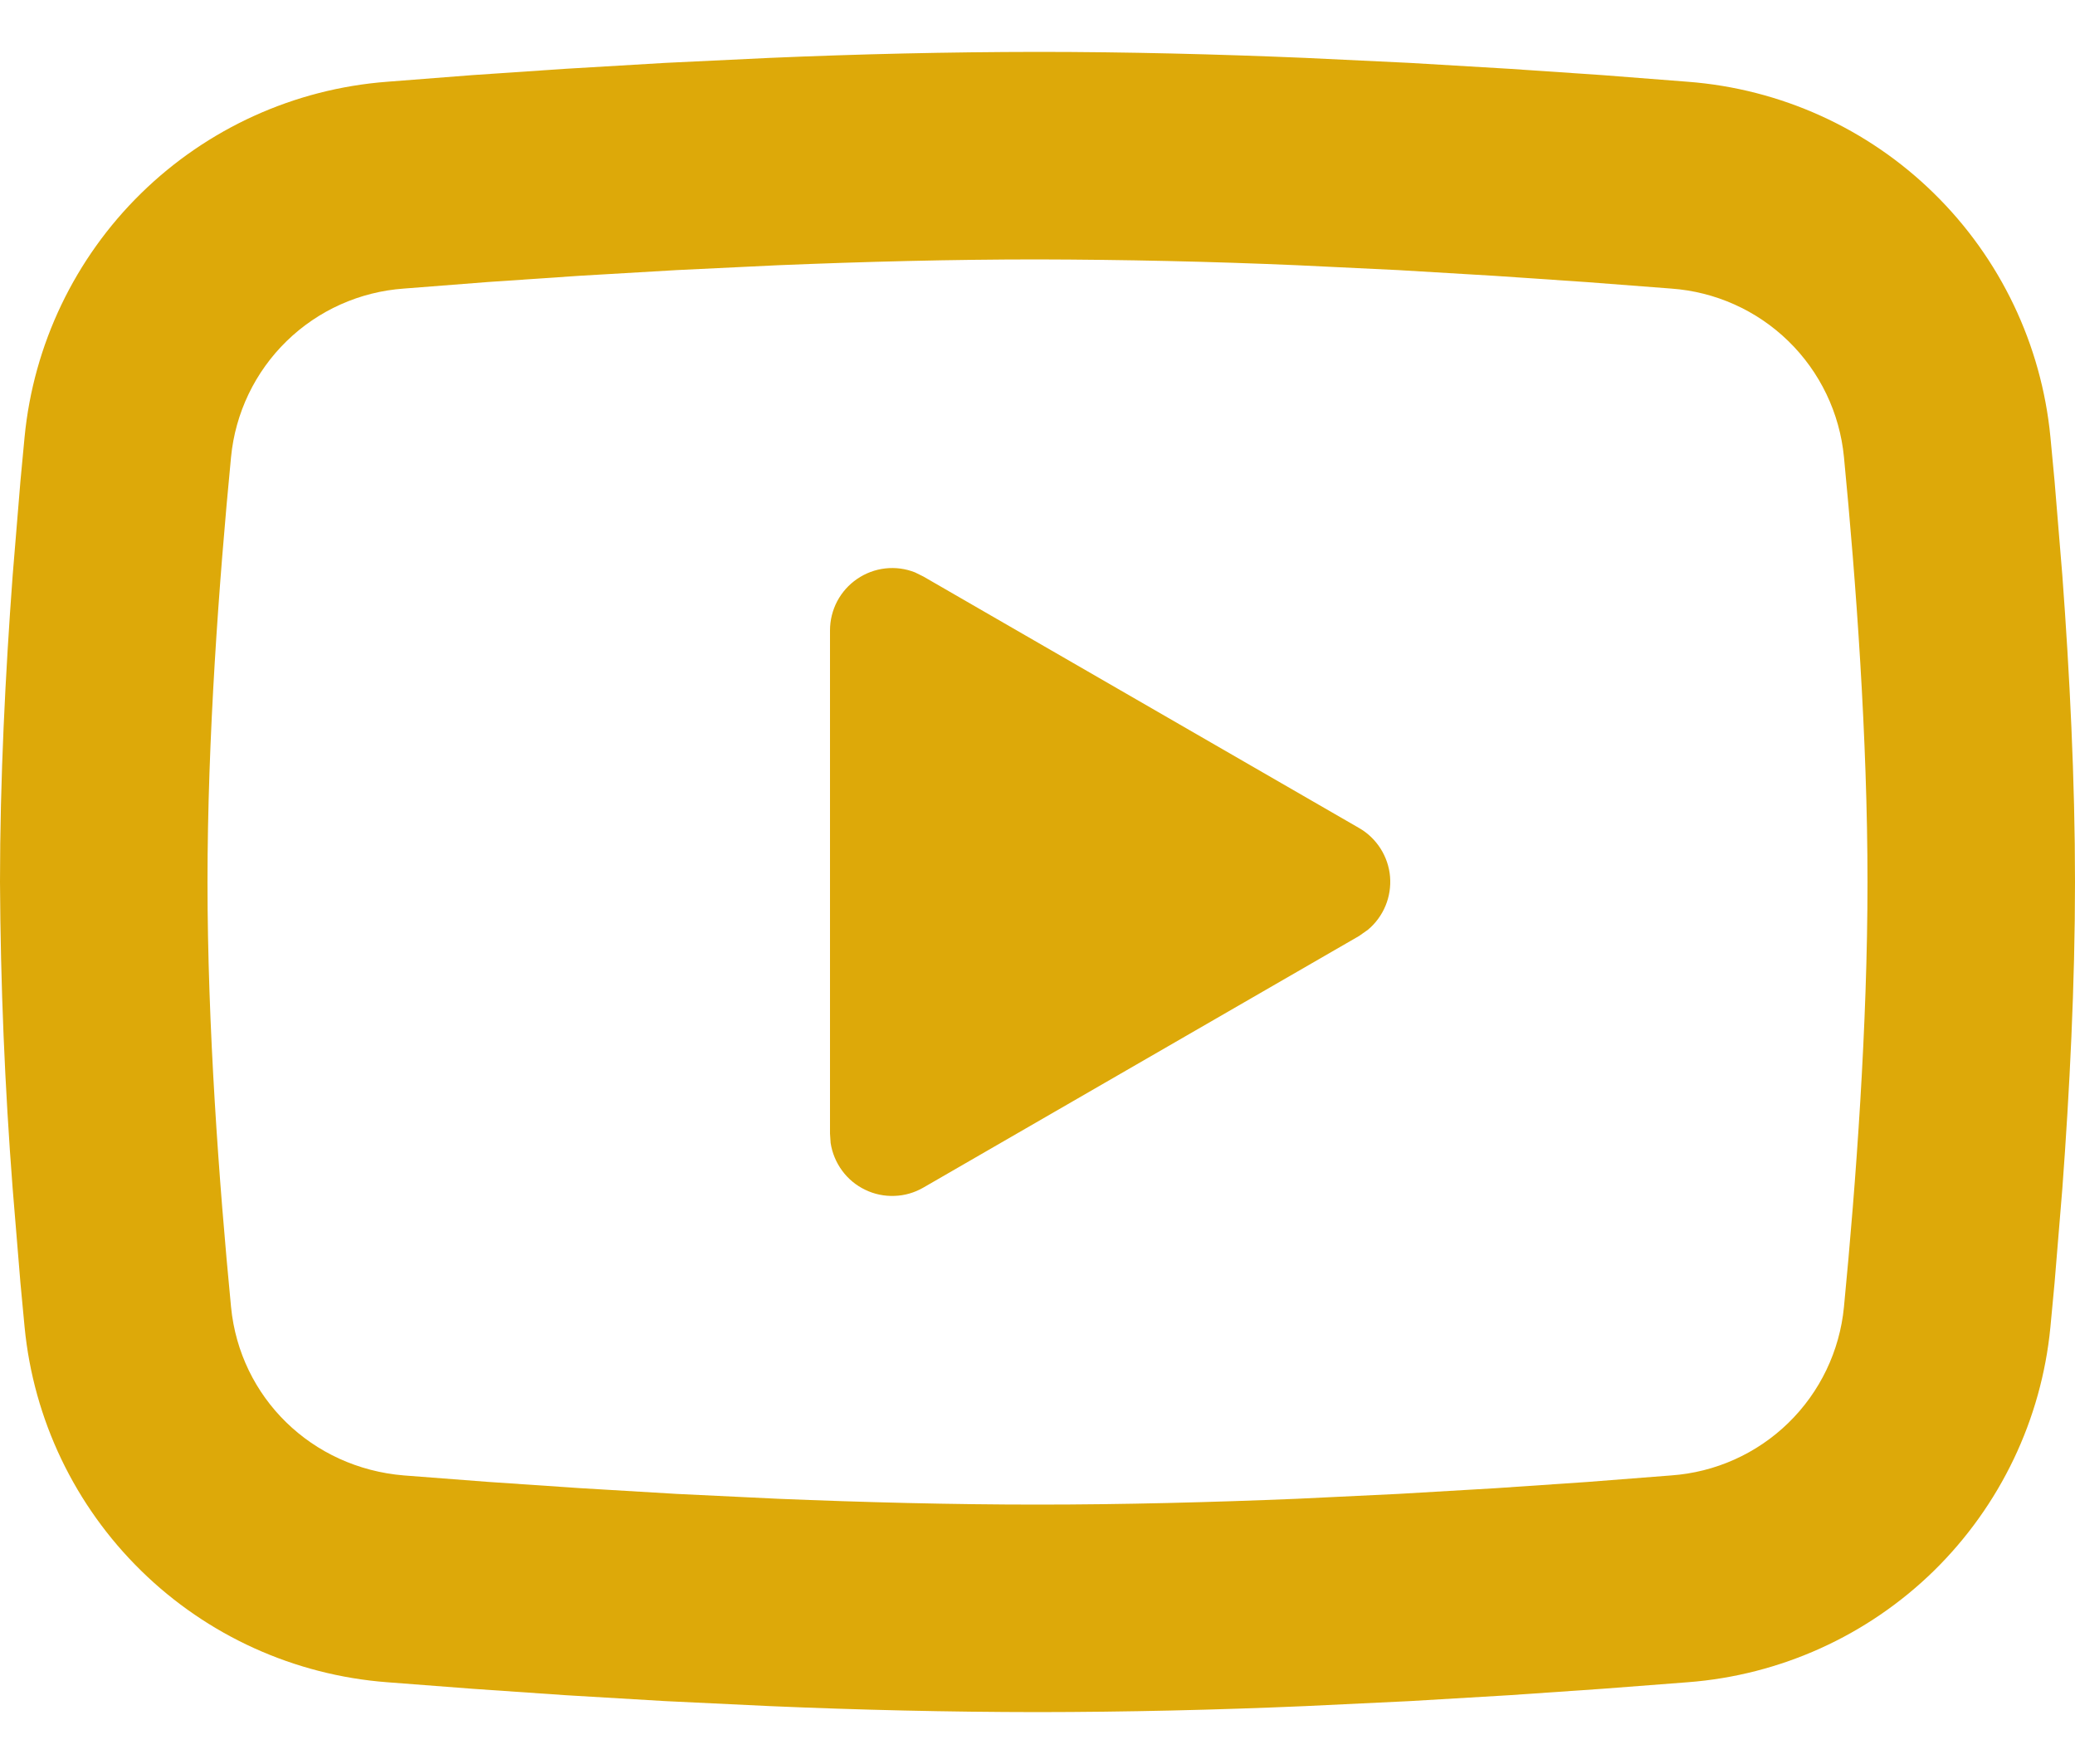 <svg width="20" height="17" viewBox="0 0 20 17" fill="none" xmlns="http://www.w3.org/2000/svg">
<path d="M10 0.5C10.855 0.5 11.732 0.522 12.582 0.558L13.586 0.606L14.547 0.663L15.447 0.724L16.269 0.788C17.161 0.856 18.001 1.236 18.64 1.863C19.279 2.489 19.677 3.32 19.763 4.211L19.803 4.636L19.878 5.546C19.948 6.489 20 7.517 20 8.5C20 9.483 19.948 10.511 19.878 11.454L19.803 12.364L19.763 12.789C19.677 13.68 19.279 14.511 18.64 15.138C18 15.764 17.16 16.144 16.268 16.212L15.448 16.275L14.548 16.337L13.586 16.394L12.582 16.442C11.722 16.479 10.861 16.499 10 16.5C9.139 16.499 8.278 16.479 7.418 16.442L6.414 16.394L5.453 16.337L4.553 16.275L3.731 16.212C2.839 16.144 1.999 15.764 1.36 15.137C0.721 14.511 0.323 13.68 0.237 12.789L0.197 12.364L0.122 11.454C0.046 10.471 0.005 9.486 0 8.5C0 7.517 0.052 6.489 0.122 5.546L0.197 4.636L0.237 4.211C0.323 3.321 0.721 2.489 1.36 1.863C1.999 1.237 2.838 0.856 3.73 0.788L4.551 0.724L5.451 0.663L6.413 0.606L7.417 0.558C8.277 0.521 9.139 0.501 10 0.5ZM10 2.5C9.175 2.5 8.326 2.522 7.5 2.556L6.522 2.603L5.583 2.658L4.701 2.718L3.893 2.781C3.468 2.811 3.068 2.99 2.763 3.287C2.458 3.584 2.268 3.98 2.227 4.404C2.11 5.613 2 7.118 2 8.5C2 9.882 2.11 11.387 2.227 12.596C2.312 13.468 3.004 14.146 3.893 14.219L4.701 14.281L5.583 14.341L6.522 14.397L7.5 14.444C8.326 14.478 9.175 14.5 10 14.5C10.825 14.5 11.674 14.478 12.5 14.444L13.478 14.397L14.417 14.342L15.299 14.282L16.107 14.219C16.532 14.189 16.932 14.01 17.237 13.713C17.542 13.416 17.732 13.02 17.773 12.596C17.89 11.387 18 9.882 18 8.5C18 7.118 17.89 5.613 17.773 4.404C17.732 3.98 17.542 3.584 17.237 3.287C16.932 2.99 16.532 2.811 16.107 2.781L15.299 2.719L14.417 2.659L13.478 2.603L12.5 2.556C11.667 2.52 10.834 2.502 10 2.5ZM8 6.075C8 5.977 8.024 5.881 8.069 5.795C8.115 5.708 8.181 5.634 8.262 5.579C8.342 5.524 8.435 5.489 8.533 5.478C8.63 5.467 8.728 5.48 8.819 5.516L8.9 5.556L13.1 7.98C13.184 8.028 13.254 8.096 13.306 8.177C13.358 8.259 13.39 8.352 13.398 8.448C13.406 8.544 13.391 8.641 13.354 8.73C13.317 8.819 13.259 8.898 13.185 8.96L13.1 9.02L8.9 11.445C8.815 11.494 8.72 11.522 8.622 11.525C8.525 11.529 8.427 11.509 8.339 11.466C8.251 11.424 8.175 11.361 8.117 11.282C8.059 11.203 8.021 11.112 8.006 11.015L8 10.925V6.075Z" fill="#DDA909"/>
</svg>
